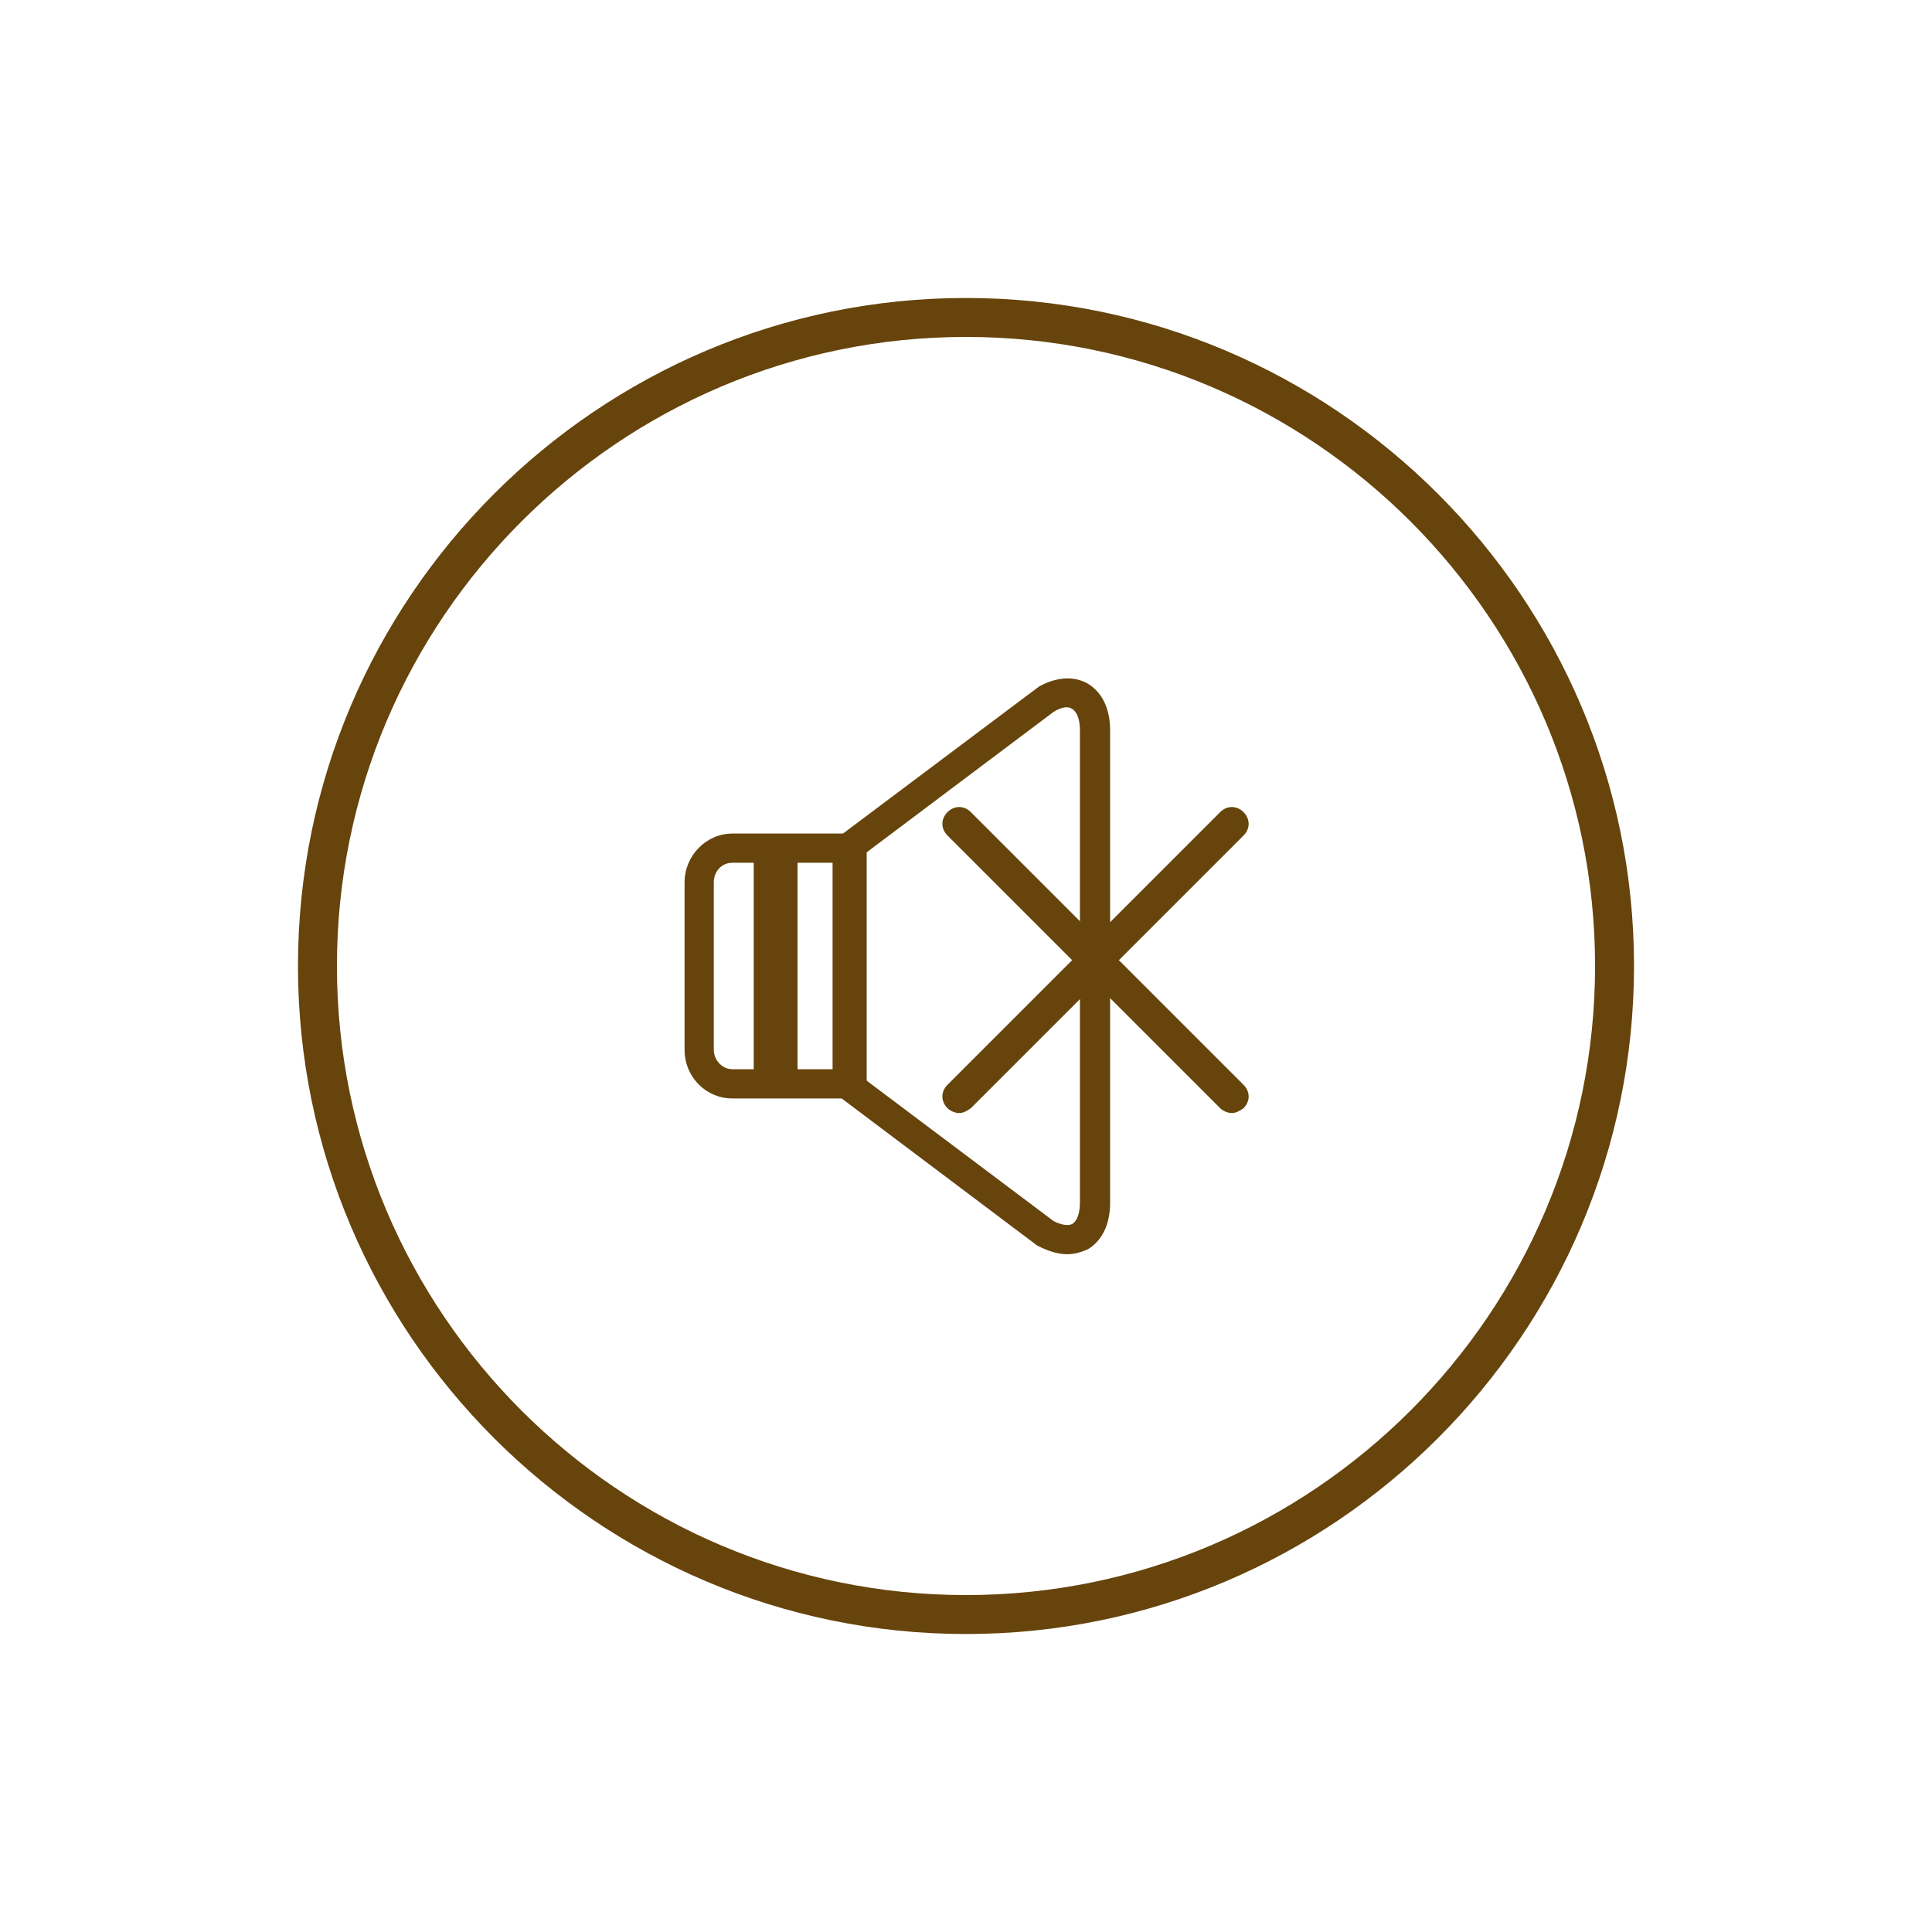 <?xml version="1.0" encoding="UTF-8" standalone="no"?>
<!-- Generator: Adobe Illustrator 27.6.0, SVG Export Plug-In . SVG Version: 6.00 Build 0)  -->

<svg
   version="1.1"
   x="0px"
   y="0px"
   viewBox="0 0 198.4 198.4"
   style="enable-background:new 0 0 198.4 198.4;"
   xml:space="preserve"
   id="svg20"
   xmlns="http://www.w3.org/2000/svg"
   xmlns:svg="http://www.w3.org/2000/svg"><defs
   id="defs24" />
<style
   type="text/css"
   id="style2">
	.st0{display:none;}
	.st1{fill:#66440C;}
	.st2{fill:none;stroke:#66440C;stroke-width:6.604;stroke-linecap:round;stroke-miterlimit:10;}
	.st3{fill:none;stroke:#66440C;stroke-width:7;stroke-linecap:round;stroke-miterlimit:10;}
	.st4{fill:none;stroke:#66440C;stroke-width:7;stroke-linecap:round;stroke-linejoin:round;stroke-miterlimit:40;}
	.st5{fill:#FFFFFF;}
	.st6{fill:none;stroke:#FFFFFF;stroke-width:4;stroke-linecap:round;stroke-miterlimit:10;}
	.st7{fill:none;stroke:#FFFFFF;stroke-width:3;stroke-linecap:round;stroke-linejoin:round;stroke-miterlimit:10;}
	.st8{fill:none;stroke:#FFFFFF;stroke-width:3.485;stroke-linecap:round;stroke-linejoin:round;stroke-miterlimit:10;}
	.st9{fill:none;stroke:#FFFFFF;stroke-linecap:round;stroke-linejoin:round;stroke-miterlimit:10;}
	.st10{fill:none;stroke:#66440C;stroke-width:3;stroke-linecap:round;stroke-linejoin:round;stroke-miterlimit:10;}
	.st11{fill:none;stroke:#66440C;stroke-width:3.485;stroke-linecap:round;stroke-linejoin:round;stroke-miterlimit:10;}
	.st12{fill:none;stroke:#66440C;stroke-linecap:round;stroke-linejoin:round;stroke-miterlimit:10;}
</style>
<g
   id="Witte_achtergrond"
   class="st0">
</g>
<g
   id="Iconen">
	<path
   class="st1"
   d="M99.2,167.8c-37.8,0-68.6-30.8-68.6-68.6s30.8-68.6,68.6-68.6s68.6,30.8,68.6,68.6S137,167.8,99.2,167.8z    M99.2,34.6c-35.6,0-64.6,29-64.6,64.6c0,35.6,29,64.6,64.6,64.6s64.6-29,64.6-64.6C163.8,63.6,134.8,34.6,99.2,34.6z"
   id="path5"
   clip-path="none" />
	<g
   id="g17">
		<path
   class="st1"
   d="M98.5,114.3c-0.4,0-0.9-0.2-1.2-0.5c-0.7-0.7-0.7-1.7,0-2.4l28-28c0.7-0.7,1.7-0.7,2.4,0    c0.7,0.7,0.7,1.7,0,2.4l-28,28C99.3,114.1,98.9,114.3,98.5,114.3z"
   id="path7"
   clip-path="none" />
		<path
   class="st1"
   d="M126.5,114.3c-0.4,0-0.9-0.2-1.2-0.5l-28-28c-0.7-0.7-0.7-1.7,0-2.4c0.7-0.7,1.7-0.7,2.4,0l28,28    c0.7,0.7,0.7,1.7,0,2.4C127.3,114.1,126.9,114.3,126.5,114.3z"
   id="path9"
   clip-path="none" />
		<path
   class="st1"
   d="M89,112.8H75.2c-2.7,0-4.9-2.2-4.9-5V90.6c0-2.7,2.2-5,4.9-5H89V112.8z M75.2,88.6c-1.1,0-1.9,0.9-1.9,2v17.2    c0,1.1,0.9,2,1.9,2H86V88.6H75.2z"
   id="path11"
   clip-path="none" />
		<path
   class="st1"
   d="M109.6,128.8c-0.9,0-1.9-0.3-2.9-0.8l-0.2-0.1l-21-15.8V86.4l21.2-15.9c1.8-1,3.6-1.1,5-0.3    c1.5,0.9,2.3,2.6,2.3,4.8v48.5c0,2.2-0.8,3.9-2.3,4.8C111,128.6,110.3,128.8,109.6,128.8z M108.2,125.4c0.8,0.4,1.5,0.5,1.9,0.3    c0.5-0.3,0.8-1.1,0.8-2.2V75c0-1.1-0.3-1.9-0.8-2.2c-0.4-0.3-1.1-0.2-1.9,0.3L88.5,87.9v22.7L108.2,125.4z"
   id="path13"
   clip-path="none" />
		<rect
   x="77.4"
   y="87.1"
   class="st1"
   width="4.5"
   height="22.9"
   id="rect15"
   clip-path="none" />
	</g>
</g>
</svg>
